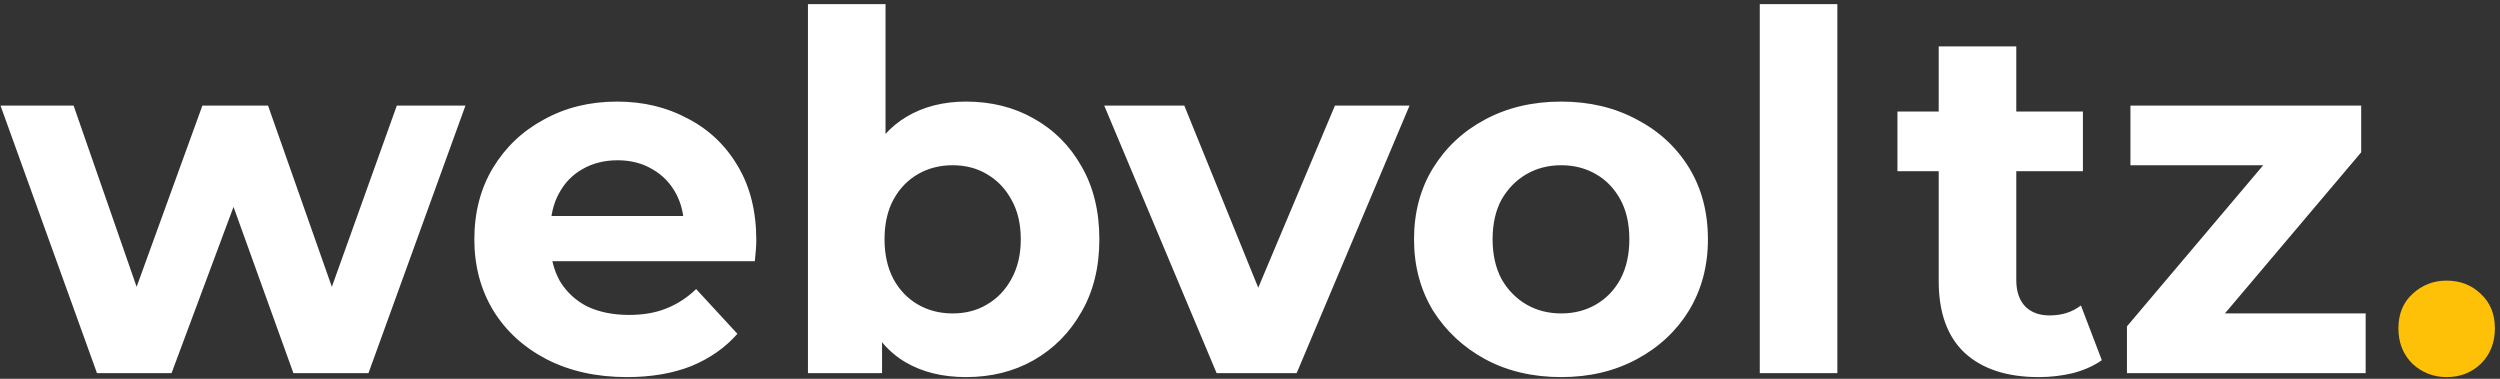 <?xml version="1.0" encoding="UTF-8"?>
<svg xmlns="http://www.w3.org/2000/svg" width="165" height="25" viewBox="0 0 165 25" fill="none">
  <rect x="0" y="0" width="165" height="25" fill="#333333" stroke="none"/>
  <path d="M6.4 24.625L0.033 6.968H4.857L10.142 22.163H7.844L13.358 6.968H17.69L23.04 22.163H20.743L26.191 6.968H30.72L24.32 24.625H19.364L14.671 11.595H16.18L11.323 24.625H6.4ZM41.383 24.888C39.37 24.888 37.597 24.494 36.066 23.706C34.556 22.918 33.385 21.846 32.554 20.49C31.722 19.111 31.307 17.547 31.307 15.796C31.307 14.024 31.712 12.46 32.521 11.103C33.352 9.724 34.479 8.652 35.901 7.887C37.324 7.099 38.932 6.705 40.726 6.705C42.455 6.705 44.008 7.077 45.387 7.821C46.787 8.543 47.892 9.593 48.702 10.972C49.511 12.328 49.916 13.958 49.916 15.862C49.916 16.059 49.905 16.289 49.883 16.551C49.861 16.792 49.839 17.022 49.817 17.24H35.475V14.254H47.126L45.157 15.14C45.157 14.221 44.971 13.422 44.599 12.744C44.227 12.066 43.713 11.541 43.056 11.169C42.4 10.775 41.634 10.578 40.759 10.578C39.884 10.578 39.107 10.775 38.429 11.169C37.772 11.541 37.258 12.077 36.886 12.777C36.514 13.455 36.328 14.265 36.328 15.206V15.993C36.328 16.956 36.536 17.809 36.952 18.553C37.389 19.275 37.991 19.833 38.757 20.227C39.545 20.599 40.464 20.785 41.514 20.785C42.455 20.785 43.275 20.643 43.975 20.358C44.697 20.074 45.354 19.647 45.945 19.078L48.669 22.032C47.859 22.951 46.842 23.662 45.616 24.166C44.391 24.647 42.98 24.888 41.383 24.888ZM63.761 24.888C62.208 24.888 60.873 24.559 59.757 23.903C58.642 23.247 57.788 22.251 57.197 20.916C56.607 19.56 56.311 17.853 56.311 15.796C56.311 13.718 56.618 12.011 57.23 10.676C57.865 9.342 58.74 8.346 59.856 7.69C60.972 7.033 62.274 6.705 63.761 6.705C65.424 6.705 66.912 7.077 68.225 7.821C69.56 8.565 70.61 9.615 71.376 10.972C72.164 12.328 72.557 13.937 72.557 15.796C72.557 17.634 72.164 19.232 71.376 20.588C70.61 21.945 69.56 23.006 68.225 23.772C66.912 24.516 65.424 24.888 63.761 24.888ZM53.325 24.625V0.272H58.445V10.545L58.116 15.764L58.215 21.015V24.625H53.325ZM62.875 20.686C63.729 20.686 64.484 20.49 65.14 20.096C65.818 19.702 66.354 19.144 66.748 18.422C67.164 17.678 67.372 16.803 67.372 15.796C67.372 14.768 67.164 13.893 66.748 13.171C66.354 12.449 65.818 11.891 65.14 11.497C64.484 11.103 63.729 10.906 62.875 10.906C62.022 10.906 61.256 11.103 60.578 11.497C59.9 11.891 59.364 12.449 58.97 13.171C58.576 13.893 58.379 14.768 58.379 15.796C58.379 16.803 58.576 17.678 58.97 18.422C59.364 19.144 59.9 19.702 60.578 20.096C61.256 20.49 62.022 20.686 62.875 20.686ZM80.296 24.625L72.879 6.968H78.163L84.333 22.163H81.707L88.107 6.968H93.03L85.58 24.625H80.296ZM103.041 24.888C101.159 24.888 99.485 24.494 98.019 23.706C96.575 22.918 95.426 21.846 94.573 20.49C93.742 19.111 93.326 17.547 93.326 15.796C93.326 14.024 93.742 12.46 94.573 11.103C95.426 9.724 96.575 8.652 98.019 7.887C99.485 7.099 101.159 6.705 103.041 6.705C104.901 6.705 106.563 7.099 108.029 7.887C109.495 8.652 110.644 9.714 111.476 11.07C112.307 12.427 112.723 14.002 112.723 15.796C112.723 17.547 112.307 19.111 111.476 20.49C110.644 21.846 109.495 22.918 108.029 23.706C106.563 24.494 104.901 24.888 103.041 24.888ZM103.041 20.686C103.894 20.686 104.66 20.49 105.338 20.096C106.016 19.702 106.553 19.144 106.946 18.422C107.34 17.678 107.537 16.803 107.537 15.796C107.537 14.768 107.34 13.893 106.946 13.171C106.553 12.449 106.016 11.891 105.338 11.497C104.66 11.103 103.894 10.906 103.041 10.906C102.187 10.906 101.422 11.103 100.743 11.497C100.065 11.891 99.518 12.449 99.102 13.171C98.709 13.893 98.511 14.768 98.511 15.796C98.511 16.803 98.709 17.678 99.102 18.422C99.518 19.144 100.065 19.702 100.743 20.096C101.422 20.49 102.187 20.686 103.041 20.686ZM116.145 24.625V0.272H121.265V24.625H116.145ZM134.552 24.888C132.473 24.888 130.854 24.362 129.694 23.312C128.534 22.24 127.955 20.654 127.955 18.553V3.062H133.075V18.488C133.075 19.232 133.272 19.811 133.665 20.227C134.059 20.621 134.595 20.818 135.274 20.818C136.083 20.818 136.772 20.599 137.341 20.161L138.72 23.772C138.195 24.144 137.56 24.428 136.816 24.625C136.094 24.8 135.339 24.888 134.552 24.888ZM125.231 11.3V7.361H137.473V11.3H125.231ZM140.379 24.625V21.54L150.816 9.199L151.703 10.906H140.609V6.968H155.838V10.053L145.401 22.393L144.482 20.686H156.133V24.625H140.379Z" fill="white"></path>
  <path d="M161.479 24.888C160.604 24.888 159.849 24.592 159.214 24.001C158.602 23.389 158.295 22.612 158.295 21.671C158.295 20.73 158.602 19.975 159.214 19.407C159.849 18.816 160.604 18.52 161.479 18.52C162.376 18.52 163.131 18.816 163.744 19.407C164.356 19.975 164.663 20.73 164.663 21.671C164.663 22.612 164.356 23.389 163.744 24.001C163.131 24.592 162.376 24.888 161.479 24.888Z" fill="#FFC107"></path>
</svg>
